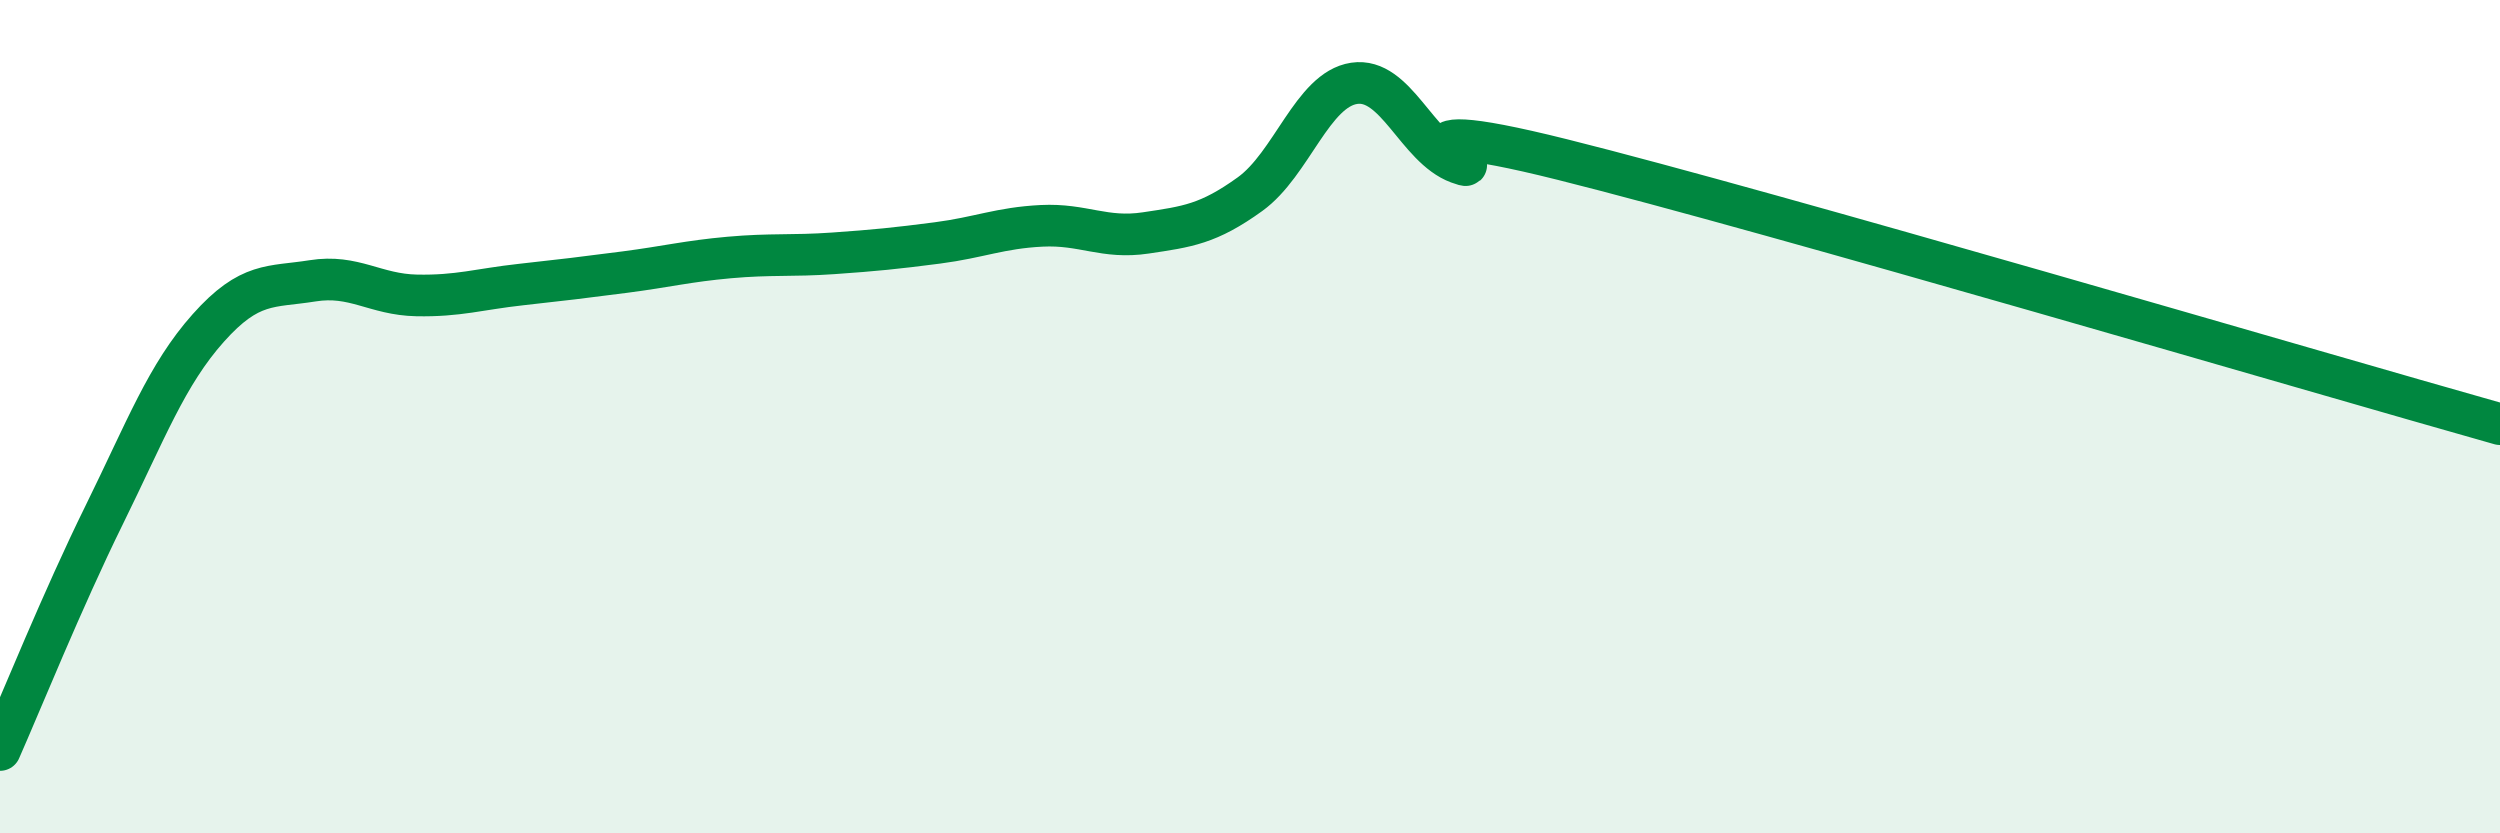 
    <svg width="60" height="20" viewBox="0 0 60 20" xmlns="http://www.w3.org/2000/svg">
      <path
        d="M 0,18 C 0.5,16.87 1.5,14.39 2.5,12.36 C 3.5,10.33 4,8.99 5,7.87 C 6,6.75 6.5,6.9 7.5,6.74 C 8.5,6.58 9,7.07 10,7.09 C 11,7.11 11.5,6.94 12.5,6.83 C 13.5,6.72 14,6.66 15,6.53 C 16,6.4 16.5,6.27 17.5,6.18 C 18.5,6.09 19,6.15 20,6.08 C 21,6.01 21.5,5.96 22.5,5.83 C 23.5,5.7 24,5.47 25,5.42 C 26,5.37 26.5,5.74 27.5,5.59 C 28.5,5.44 29,5.38 30,4.66 C 31,3.94 31.5,2.15 32.5,2 C 33.5,1.85 34,3.54 35,3.91 C 36,4.28 32.5,2.58 37.5,3.83 C 42.5,5.08 55.5,8.91 60,10.18L60 20L0 20Z"
        fill="#008740"
        opacity="0.1"
        stroke-linecap="round"
        stroke-linejoin="round"
      />
      <path
        d="M 0,18 C 0.5,16.87 1.5,14.39 2.5,12.36 C 3.5,10.33 4,8.99 5,7.87 C 6,6.75 6.5,6.9 7.5,6.74 C 8.5,6.58 9,7.07 10,7.09 C 11,7.11 11.5,6.94 12.5,6.83 C 13.5,6.72 14,6.66 15,6.53 C 16,6.4 16.5,6.27 17.5,6.18 C 18.5,6.09 19,6.15 20,6.08 C 21,6.01 21.5,5.96 22.5,5.83 C 23.5,5.7 24,5.47 25,5.42 C 26,5.37 26.5,5.74 27.5,5.59 C 28.5,5.44 29,5.38 30,4.66 C 31,3.94 31.5,2.15 32.5,2 C 33.5,1.85 34,3.54 35,3.91 C 36,4.28 32.5,2.58 37.5,3.83 C 42.5,5.08 55.5,8.91 60,10.18"
        stroke="#008740"
        stroke-width="1"
        fill="none"
        stroke-linecap="round"
        stroke-linejoin="round"
      />
    </svg>
  